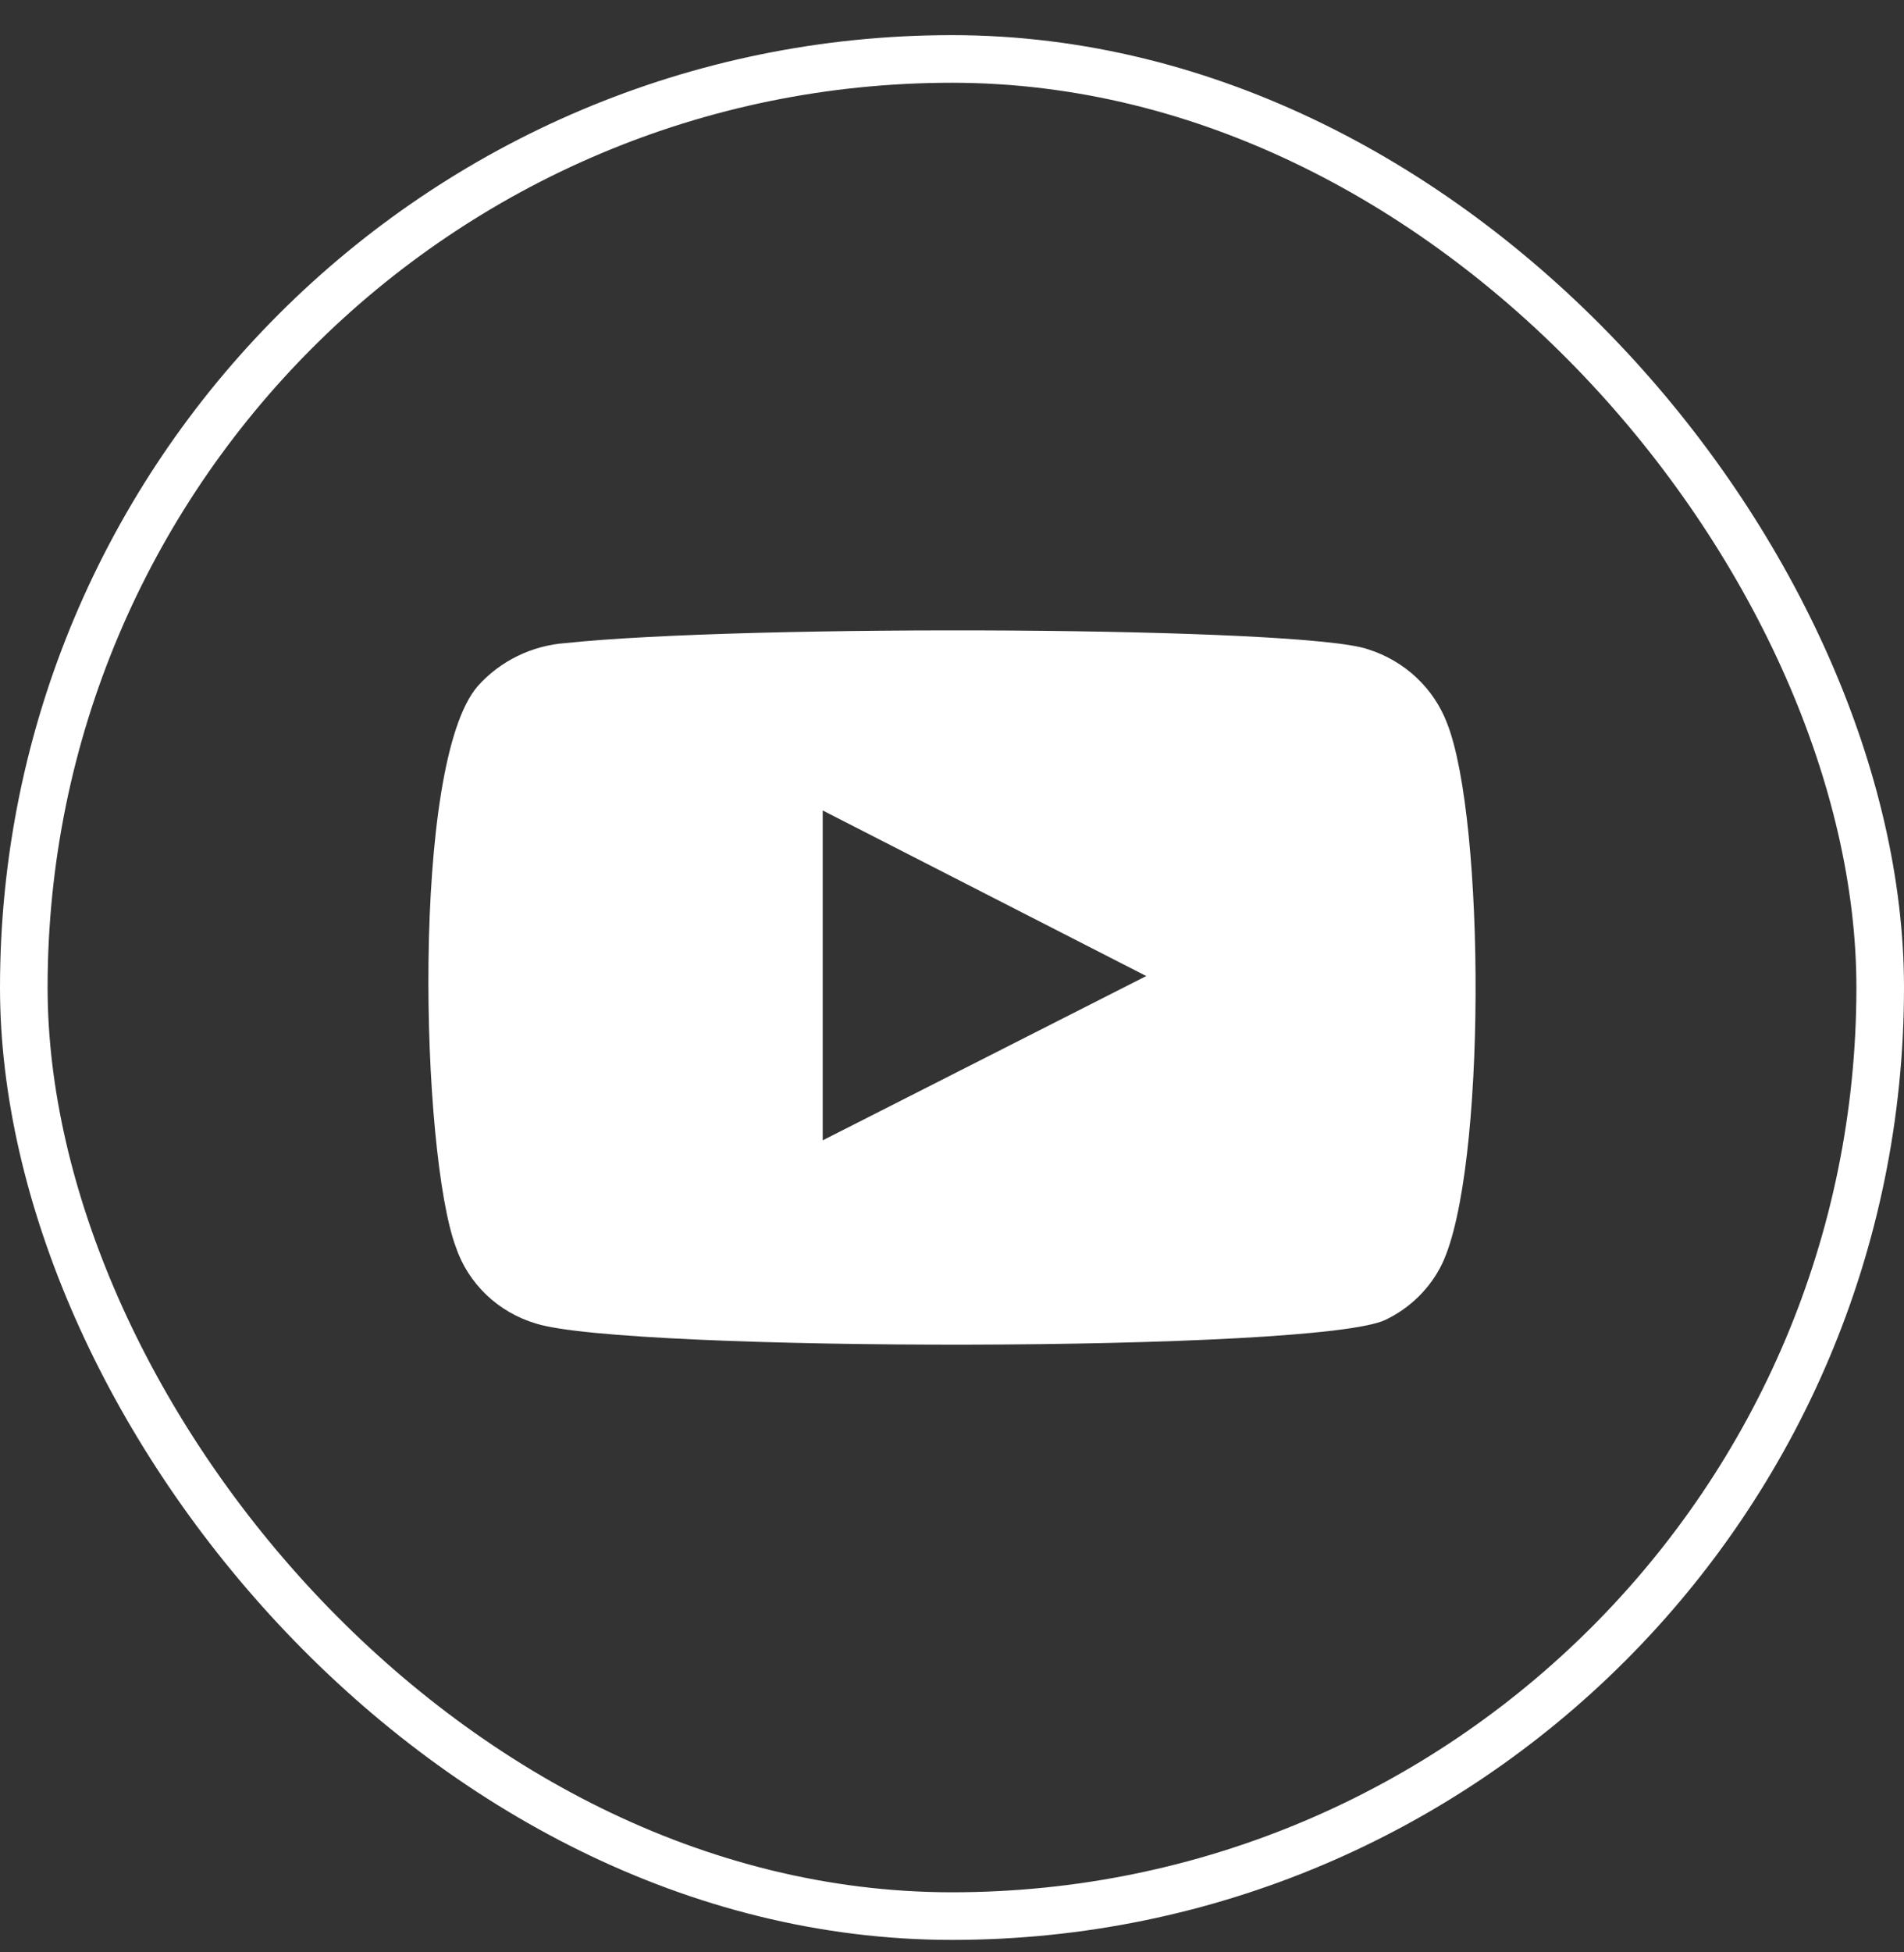 <?xml version="1.0" encoding="UTF-8"?> <svg xmlns="http://www.w3.org/2000/svg" width="40" height="41" viewBox="0 0 40 41" fill="none"><rect x="0" y="0" width="40" height="41" fill="#333333" stroke="none"/><rect x="0.5" y="1.238" width="39" height="39" rx="19.5" stroke="white"></rect><path fill-rule="evenodd" clip-rule="evenodd" d="M11.262 27.795C10.87 27.679 10.512 27.472 10.219 27.193C9.926 26.913 9.705 26.569 9.577 26.189C8.843 24.225 8.625 16.025 10.039 14.406C10.51 13.879 11.174 13.555 11.888 13.504C15.68 13.105 27.398 13.159 28.743 13.636C29.122 13.756 29.468 13.958 29.755 14.227C30.042 14.496 30.263 14.825 30.401 15.189C31.203 17.219 31.231 24.597 30.293 26.547C30.044 27.055 29.628 27.466 29.11 27.715C27.697 28.405 13.138 28.392 11.262 27.795ZM17.284 23.947L24.081 20.497L17.284 17.02V23.947Z" fill="white"></path></svg> 